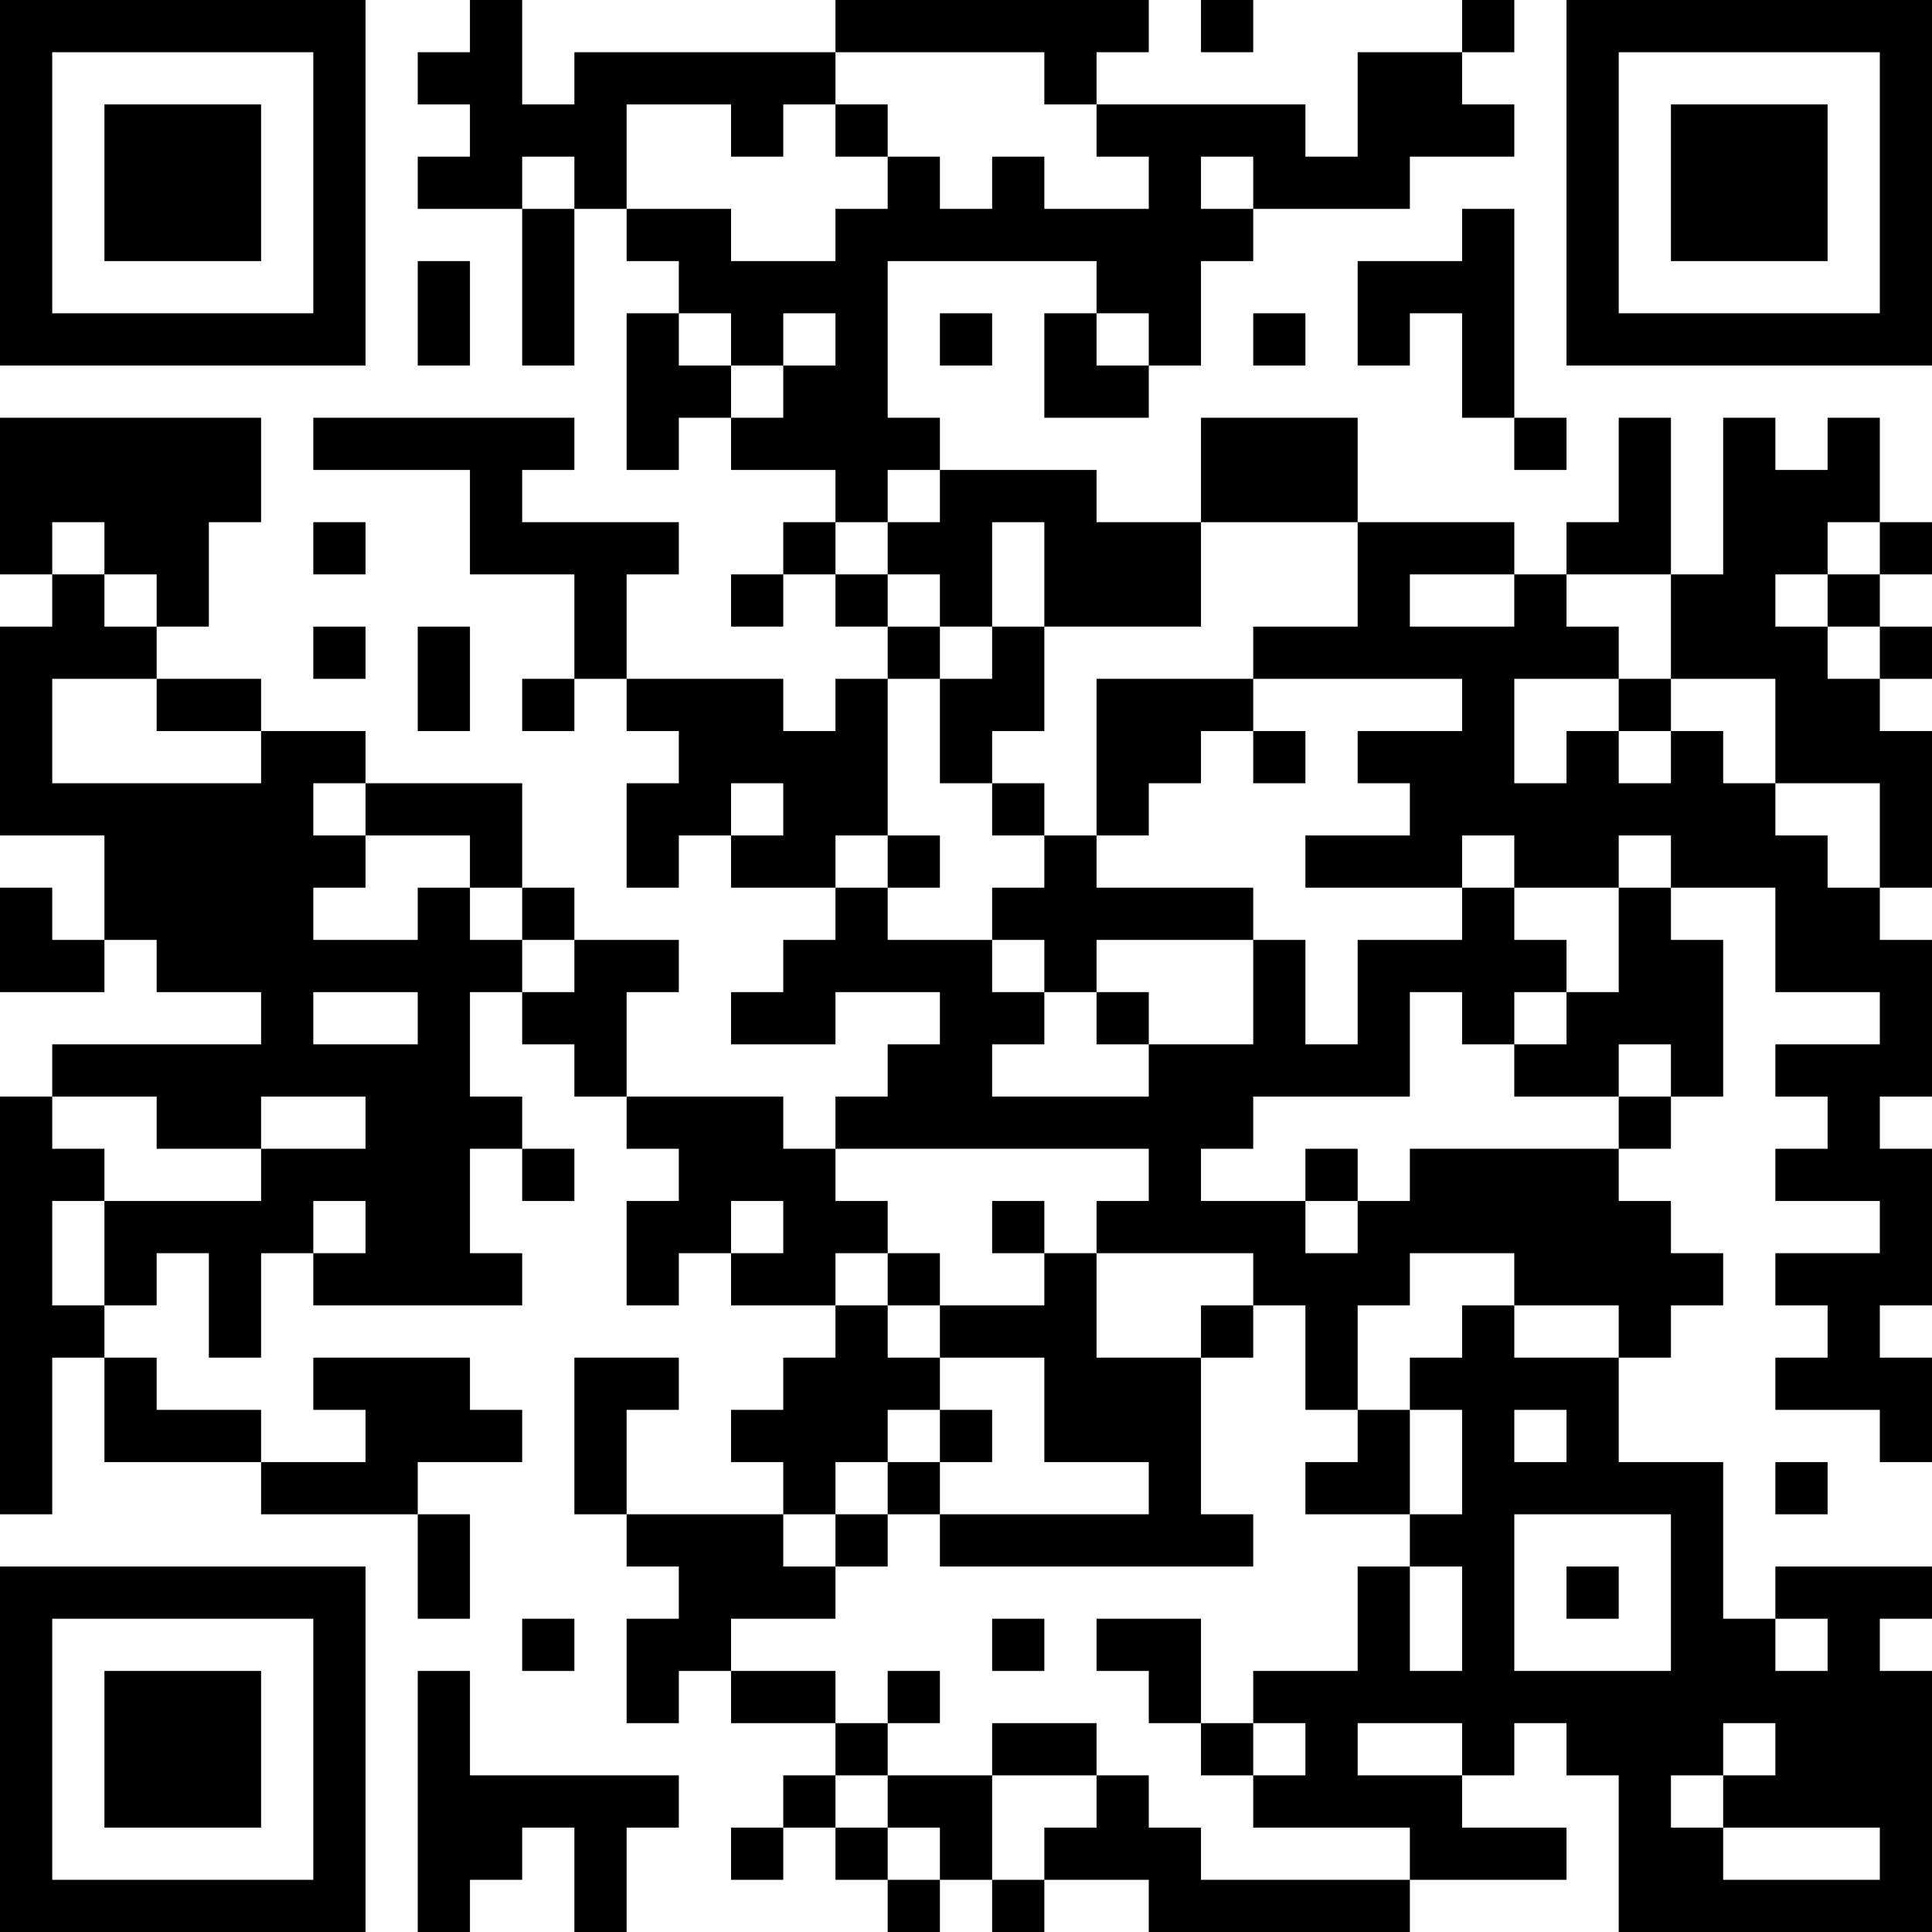 <?xml version="1.0" encoding="UTF-8"?>
<svg xmlns="http://www.w3.org/2000/svg" version="1.1" width="400" height="400" viewBox="0 0 400 400"><rect x="0" y="0" width="400" height="400" fill="#ffffff"/><g transform="scale(10.811)"><g transform="translate(0,0)"><path fill-rule="evenodd" d="M9 0L9 1L8 1L8 2L9 2L9 3L8 3L8 4L10 4L10 7L11 7L11 4L12 4L12 5L13 5L13 6L12 6L12 9L13 9L13 8L14 8L14 9L16 9L16 10L15 10L15 11L14 11L14 12L15 12L15 11L16 11L16 12L17 12L17 13L16 13L16 14L15 14L15 13L12 13L12 11L13 11L13 10L10 10L10 9L11 9L11 8L6 8L6 9L9 9L9 11L11 11L11 13L10 13L10 14L11 14L11 13L12 13L12 14L13 14L13 15L12 15L12 17L13 17L13 16L14 16L14 17L16 17L16 18L15 18L15 19L14 19L14 20L16 20L16 19L18 19L18 20L17 20L17 21L16 21L16 22L15 22L15 21L12 21L12 19L13 19L13 18L11 18L11 17L10 17L10 15L7 15L7 14L5 14L5 13L3 13L3 12L4 12L4 10L5 10L5 8L0 8L0 11L1 11L1 12L0 12L0 16L2 16L2 18L1 18L1 17L0 17L0 19L2 19L2 18L3 18L3 19L5 19L5 20L1 20L1 21L0 21L0 29L1 29L1 26L2 26L2 28L5 28L5 29L8 29L8 31L9 31L9 29L8 29L8 28L10 28L10 27L9 27L9 26L6 26L6 27L7 27L7 28L5 28L5 27L3 27L3 26L2 26L2 25L3 25L3 24L4 24L4 26L5 26L5 24L6 24L6 25L10 25L10 24L9 24L9 22L10 22L10 23L11 23L11 22L10 22L10 21L9 21L9 19L10 19L10 20L11 20L11 21L12 21L12 22L13 22L13 23L12 23L12 25L13 25L13 24L14 24L14 25L16 25L16 26L15 26L15 27L14 27L14 28L15 28L15 29L12 29L12 27L13 27L13 26L11 26L11 29L12 29L12 30L13 30L13 31L12 31L12 33L13 33L13 32L14 32L14 33L16 33L16 34L15 34L15 35L14 35L14 36L15 36L15 35L16 35L16 36L17 36L17 37L18 37L18 36L19 36L19 37L20 37L20 36L22 36L22 37L27 37L27 36L30 36L30 35L28 35L28 34L29 34L29 33L30 33L30 34L31 34L31 37L37 37L37 32L36 32L36 31L37 31L37 30L34 30L34 31L33 31L33 28L31 28L31 26L32 26L32 25L33 25L33 24L32 24L32 23L31 23L31 22L32 22L32 21L33 21L33 18L32 18L32 17L34 17L34 19L36 19L36 20L34 20L34 21L35 21L35 22L34 22L34 23L36 23L36 24L34 24L34 25L35 25L35 26L34 26L34 27L36 27L36 28L37 28L37 26L36 26L36 25L37 25L37 22L36 22L36 21L37 21L37 18L36 18L36 17L37 17L37 14L36 14L36 13L37 13L37 12L36 12L36 11L37 11L37 10L36 10L36 8L35 8L35 9L34 9L34 8L33 8L33 11L32 11L32 8L31 8L31 10L30 10L30 11L29 11L29 10L26 10L26 8L23 8L23 10L21 10L21 9L18 9L18 8L17 8L17 5L21 5L21 6L20 6L20 8L22 8L22 7L23 7L23 5L24 5L24 4L27 4L27 3L29 3L29 2L28 2L28 1L29 1L29 0L28 0L28 1L26 1L26 3L25 3L25 2L21 2L21 1L22 1L22 0L16 0L16 1L11 1L11 2L10 2L10 0ZM23 0L23 1L24 1L24 0ZM16 1L16 2L15 2L15 3L14 3L14 2L12 2L12 4L14 4L14 5L16 5L16 4L17 4L17 3L18 3L18 4L19 4L19 3L20 3L20 4L22 4L22 3L21 3L21 2L20 2L20 1ZM16 2L16 3L17 3L17 2ZM10 3L10 4L11 4L11 3ZM23 3L23 4L24 4L24 3ZM28 4L28 5L26 5L26 7L27 7L27 6L28 6L28 8L29 8L29 9L30 9L30 8L29 8L29 4ZM8 5L8 7L9 7L9 5ZM13 6L13 7L14 7L14 8L15 8L15 7L16 7L16 6L15 6L15 7L14 7L14 6ZM18 6L18 7L19 7L19 6ZM21 6L21 7L22 7L22 6ZM24 6L24 7L25 7L25 6ZM17 9L17 10L16 10L16 11L17 11L17 12L18 12L18 13L17 13L17 16L16 16L16 17L17 17L17 18L19 18L19 19L20 19L20 20L19 20L19 21L22 21L22 20L24 20L24 18L25 18L25 20L26 20L26 18L28 18L28 17L29 17L29 18L30 18L30 19L29 19L29 20L28 20L28 19L27 19L27 21L24 21L24 22L23 22L23 23L25 23L25 24L26 24L26 23L27 23L27 22L31 22L31 21L32 21L32 20L31 20L31 21L29 21L29 20L30 20L30 19L31 19L31 17L32 17L32 16L31 16L31 17L29 17L29 16L28 16L28 17L25 17L25 16L27 16L27 15L26 15L26 14L28 14L28 13L24 13L24 12L26 12L26 10L23 10L23 12L20 12L20 10L19 10L19 12L18 12L18 11L17 11L17 10L18 10L18 9ZM1 10L1 11L2 11L2 12L3 12L3 11L2 11L2 10ZM6 10L6 11L7 11L7 10ZM35 10L35 11L34 11L34 12L35 12L35 13L36 13L36 12L35 12L35 11L36 11L36 10ZM27 11L27 12L29 12L29 11ZM30 11L30 12L31 12L31 13L29 13L29 15L30 15L30 14L31 14L31 15L32 15L32 14L33 14L33 15L34 15L34 16L35 16L35 17L36 17L36 15L34 15L34 13L32 13L32 11ZM6 12L6 13L7 13L7 12ZM8 12L8 14L9 14L9 12ZM19 12L19 13L18 13L18 15L19 15L19 16L20 16L20 17L19 17L19 18L20 18L20 19L21 19L21 20L22 20L22 19L21 19L21 18L24 18L24 17L21 17L21 16L22 16L22 15L23 15L23 14L24 14L24 15L25 15L25 14L24 14L24 13L21 13L21 16L20 16L20 15L19 15L19 14L20 14L20 12ZM1 13L1 15L5 15L5 14L3 14L3 13ZM31 13L31 14L32 14L32 13ZM6 15L6 16L7 16L7 17L6 17L6 18L8 18L8 17L9 17L9 18L10 18L10 19L11 19L11 18L10 18L10 17L9 17L9 16L7 16L7 15ZM14 15L14 16L15 16L15 15ZM17 16L17 17L18 17L18 16ZM6 19L6 20L8 20L8 19ZM1 21L1 22L2 22L2 23L1 23L1 25L2 25L2 23L5 23L5 22L7 22L7 21L5 21L5 22L3 22L3 21ZM16 22L16 23L17 23L17 24L16 24L16 25L17 25L17 26L18 26L18 27L17 27L17 28L16 28L16 29L15 29L15 30L16 30L16 31L14 31L14 32L16 32L16 33L17 33L17 34L16 34L16 35L17 35L17 36L18 36L18 35L17 35L17 34L19 34L19 36L20 36L20 35L21 35L21 34L22 34L22 35L23 35L23 36L27 36L27 35L24 35L24 34L25 34L25 33L24 33L24 32L26 32L26 30L27 30L27 32L28 32L28 30L27 30L27 29L28 29L28 27L27 27L27 26L28 26L28 25L29 25L29 26L31 26L31 25L29 25L29 24L27 24L27 25L26 25L26 27L25 27L25 25L24 25L24 24L21 24L21 23L22 23L22 22ZM25 22L25 23L26 23L26 22ZM6 23L6 24L7 24L7 23ZM14 23L14 24L15 24L15 23ZM19 23L19 24L20 24L20 25L18 25L18 24L17 24L17 25L18 25L18 26L20 26L20 28L22 28L22 29L18 29L18 28L19 28L19 27L18 27L18 28L17 28L17 29L16 29L16 30L17 30L17 29L18 29L18 30L24 30L24 29L23 29L23 26L24 26L24 25L23 25L23 26L21 26L21 24L20 24L20 23ZM26 27L26 28L25 28L25 29L27 29L27 27ZM29 27L29 28L30 28L30 27ZM34 28L34 29L35 29L35 28ZM29 29L29 32L32 32L32 29ZM30 30L30 31L31 31L31 30ZM10 31L10 32L11 32L11 31ZM19 31L19 32L20 32L20 31ZM21 31L21 32L22 32L22 33L23 33L23 34L24 34L24 33L23 33L23 31ZM34 31L34 32L35 32L35 31ZM8 32L8 37L9 37L9 36L10 36L10 35L11 35L11 37L12 37L12 35L13 35L13 34L9 34L9 32ZM17 32L17 33L18 33L18 32ZM19 33L19 34L21 34L21 33ZM26 33L26 34L28 34L28 33ZM33 33L33 34L32 34L32 35L33 35L33 36L36 36L36 35L33 35L33 34L34 34L34 33ZM0 0L0 7L7 7L7 0ZM1 1L1 6L6 6L6 1ZM2 2L2 5L5 5L5 2ZM30 0L30 7L37 7L37 0ZM31 1L31 6L36 6L36 1ZM32 2L32 5L35 5L35 2ZM0 30L0 37L7 37L7 30ZM1 31L1 36L6 36L6 31ZM2 32L2 35L5 35L5 32Z" fill="#000000"/></g></g></svg>
